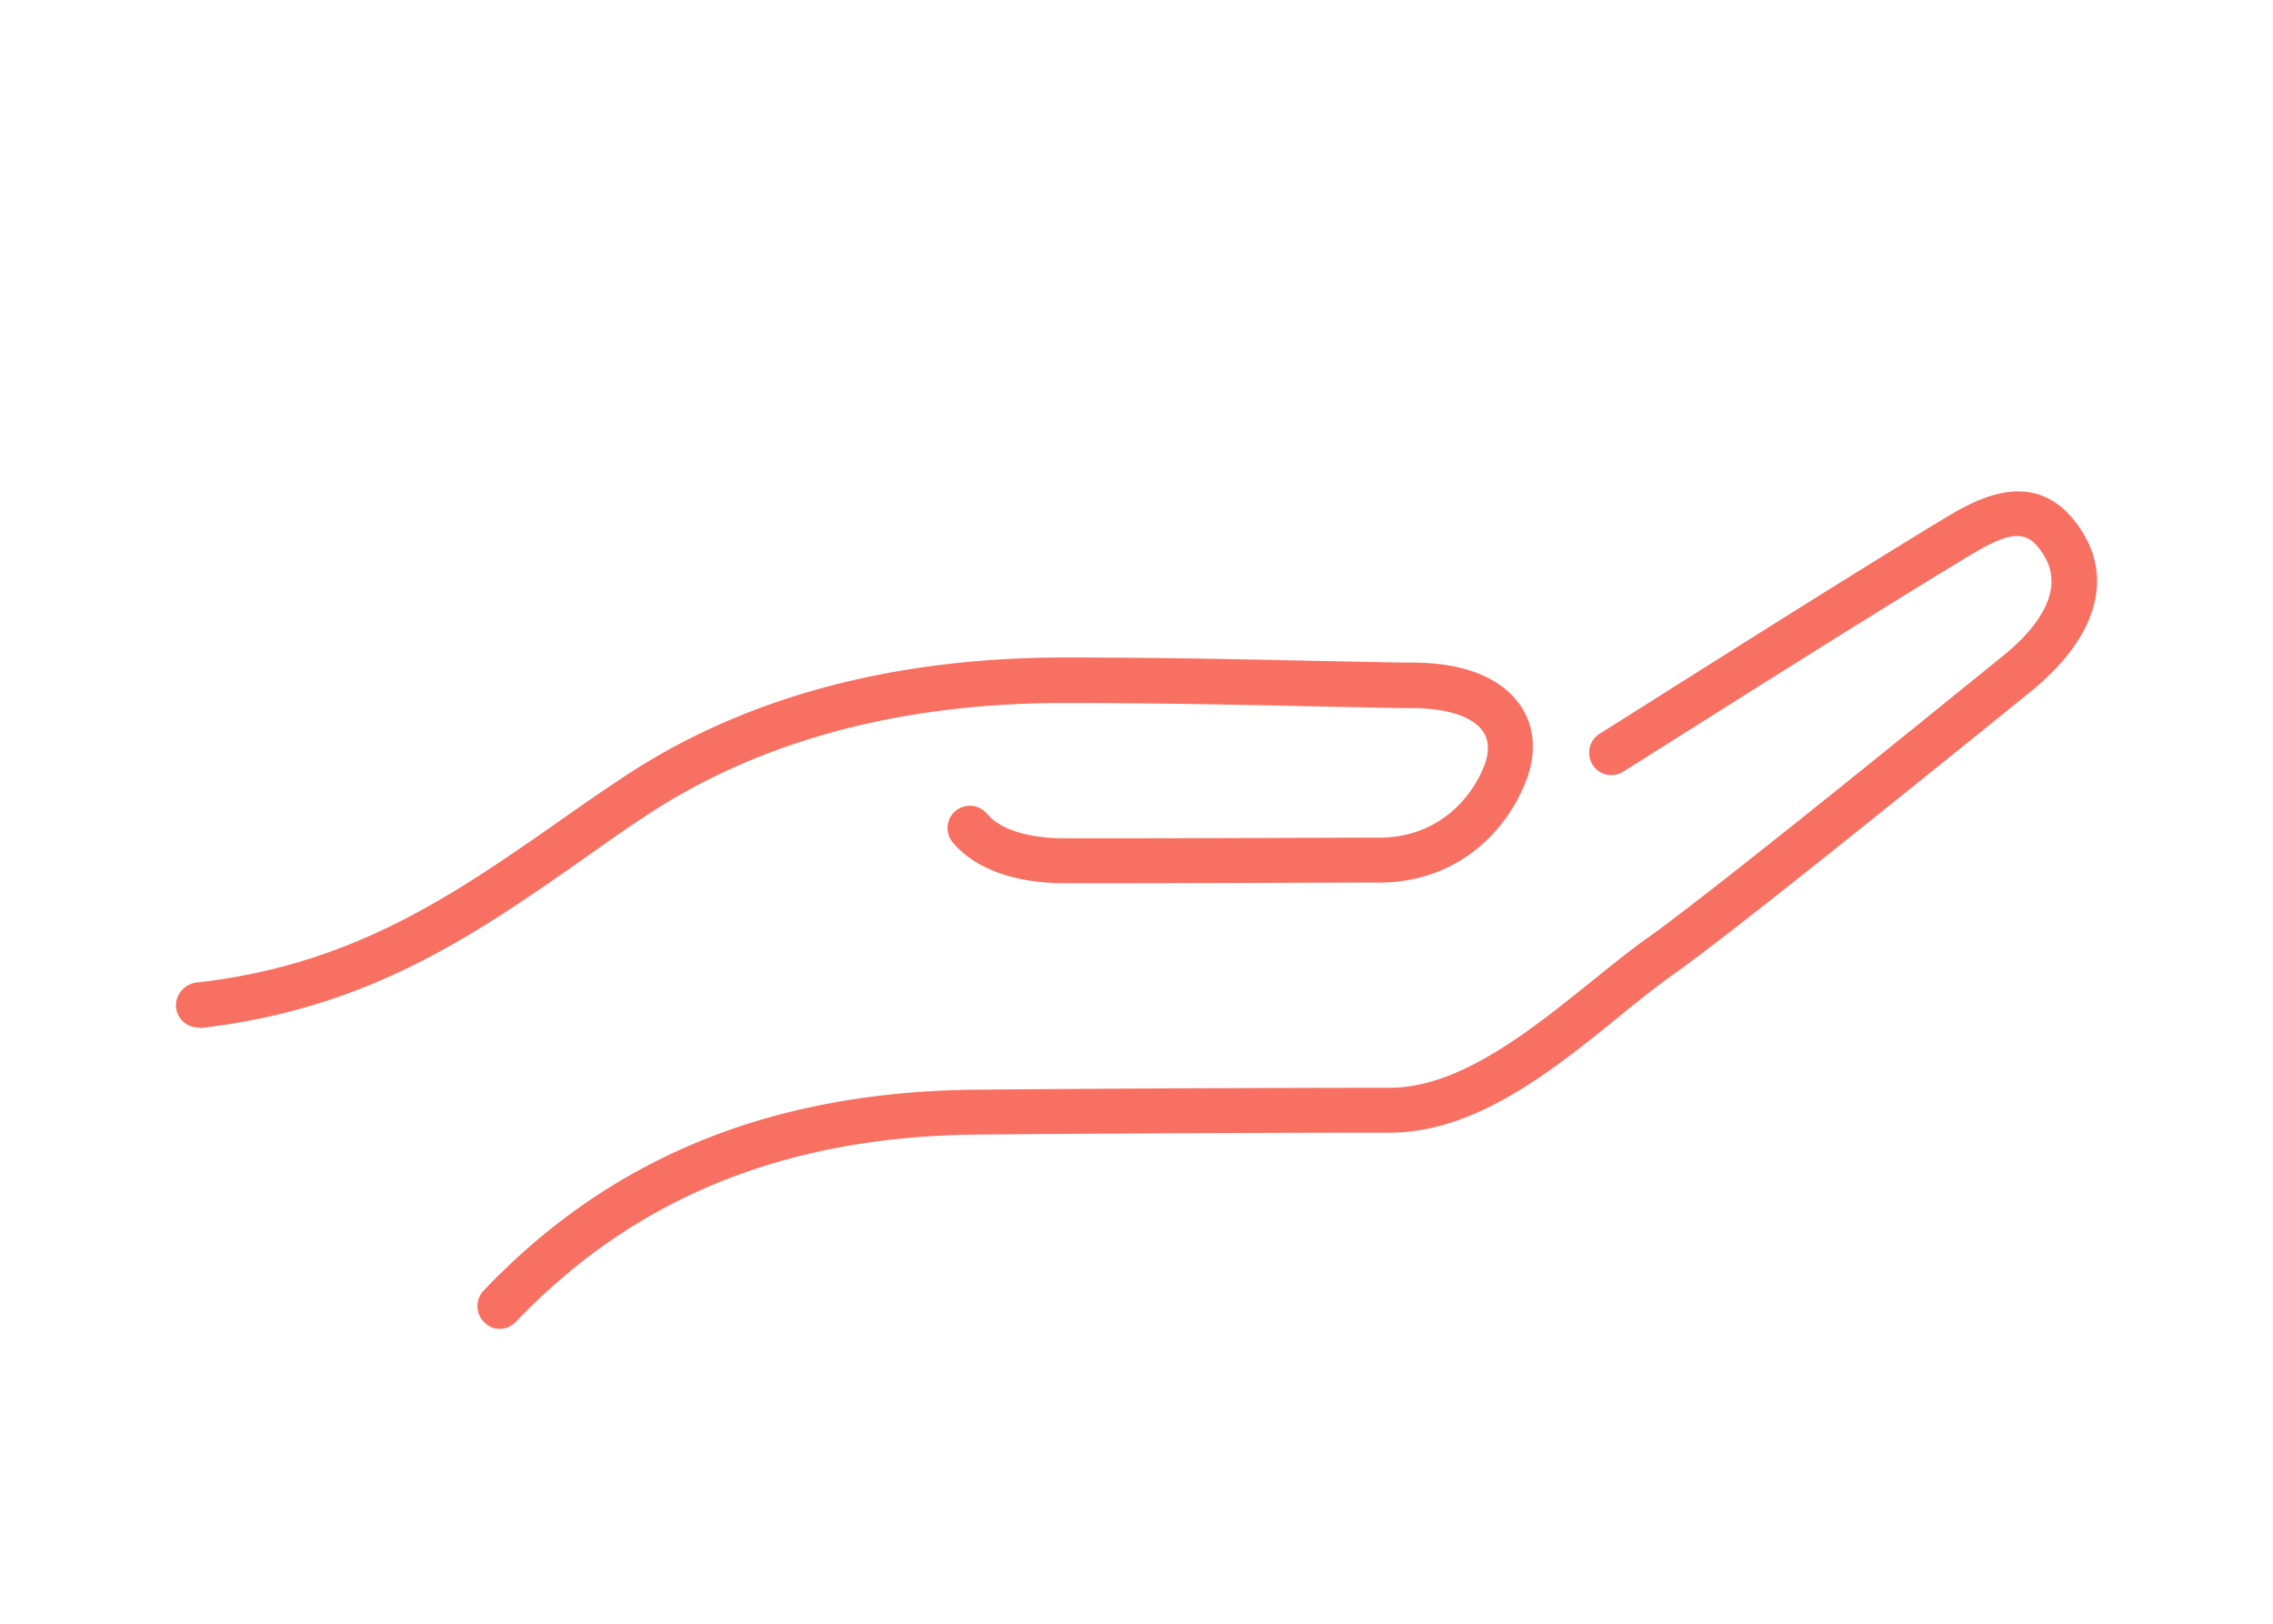 <svg xmlns="http://www.w3.org/2000/svg" xmlns:xlink="http://www.w3.org/1999/xlink" width="700" height="500" viewBox="0 0 700 500">
  <defs>
    <clipPath id="clip-Instagram_Post_25">
      <rect width="700" height="500"/>
    </clipPath>
  </defs>
  <g id="Instagram_Post_25" data-name="Instagram Post – 25" clip-path="url(#clip-Instagram_Post_25)">
    <g id="ranka" transform="translate(41.046 128.469)">
      <g id="Group_1" data-name="Group 1" transform="translate(13.138 22.85)">
        <path id="Path_3" data-name="Path 3" d="M24.754,280.732a6.418,6.418,0,0,1-4.739-1.975,6.913,6.913,0,0,1-.2-9.873c39.1-41.072,88.66-61.213,151.651-61.806,45.021-.395,96.362-.592,127.363-.592,21.523,0,43.244-17.574,62.4-32.976,5.924-4.739,11.453-9.281,16.784-13.033,16.192-11.453,67.137-52.525,94.387-74.641l14.415-11.65c10.268-8.1,20.733-20.339,13.23-31.989-4.542-7.109-8.886-8.1-23.3.79-33.174,19.944-105.247,65.755-106.037,66.15a6.8,6.8,0,0,1-9.478-2.172,6.97,6.97,0,0,1,2.172-9.478c.79-.395,72.863-46.206,106.235-66.347,9.281-5.529,28.632-17.179,42.059,3.554,10.268,15.6,4.344,33.963-16.192,50.353L481.089,96.7c-27.447,22.116-78.59,63.385-95.177,75.036-4.937,3.554-10.465,7.9-15.994,12.44-20.931,16.982-44.626,36.136-71.086,36.136-31,0-82.342.2-127.363.592-59.041.592-105.445,19.549-141.778,57.659A7.07,7.07,0,0,1,24.754,280.732Z" transform="translate(75.002 -22.85)" fill="#f87062"/>
        <path id="Path_4" data-name="Path 4" d="M20.087,139.376a6.866,6.866,0,0,1-6.911-6.121,7.166,7.166,0,0,1,6.121-7.7c48.378-5.331,79.38-27.052,111.961-49.76q9.182-6.516,18.956-13.033c37.123-24.88,83.131-37.32,136.841-37.32,34.358,0,63.978.79,84.119,1.185,10.268.2,17.969.395,22.708.395,19.944,0,29.027,7.109,33.174,13.033,4.542,6.516,5.134,14.612,1.975,23.1C423.3,78.36,408.3,94.749,383.615,94.749c-14.81,0-56.474.2-79.972.2H286.858c-15.6,0-27.842-4.542-34.556-12.638a6.877,6.877,0,0,1,10.663-8.688c3.949,4.739,12.638,7.5,23.893,7.5h16.784c23.5,0,65.162-.2,79.972-.2,17.772,0,28.435-11.65,32.581-22.511.987-2.764,1.777-6.911-.592-10.268-3.159-4.542-11.058-7.109-21.918-7.109-4.739,0-12.638-.2-23.1-.395-19.944-.395-49.563-1.185-83.921-1.185-50.945,0-94.387,11.848-129.14,34.951-6.319,4.147-12.44,8.491-18.561,12.835-34.161,23.893-66.545,46.4-118.477,52.327C20.482,139.376,20.284,139.376,20.087,139.376Z" transform="translate(-13.138 25.699)" fill="#f87062"/>
      </g>
    </g>
  </g>
</svg>
